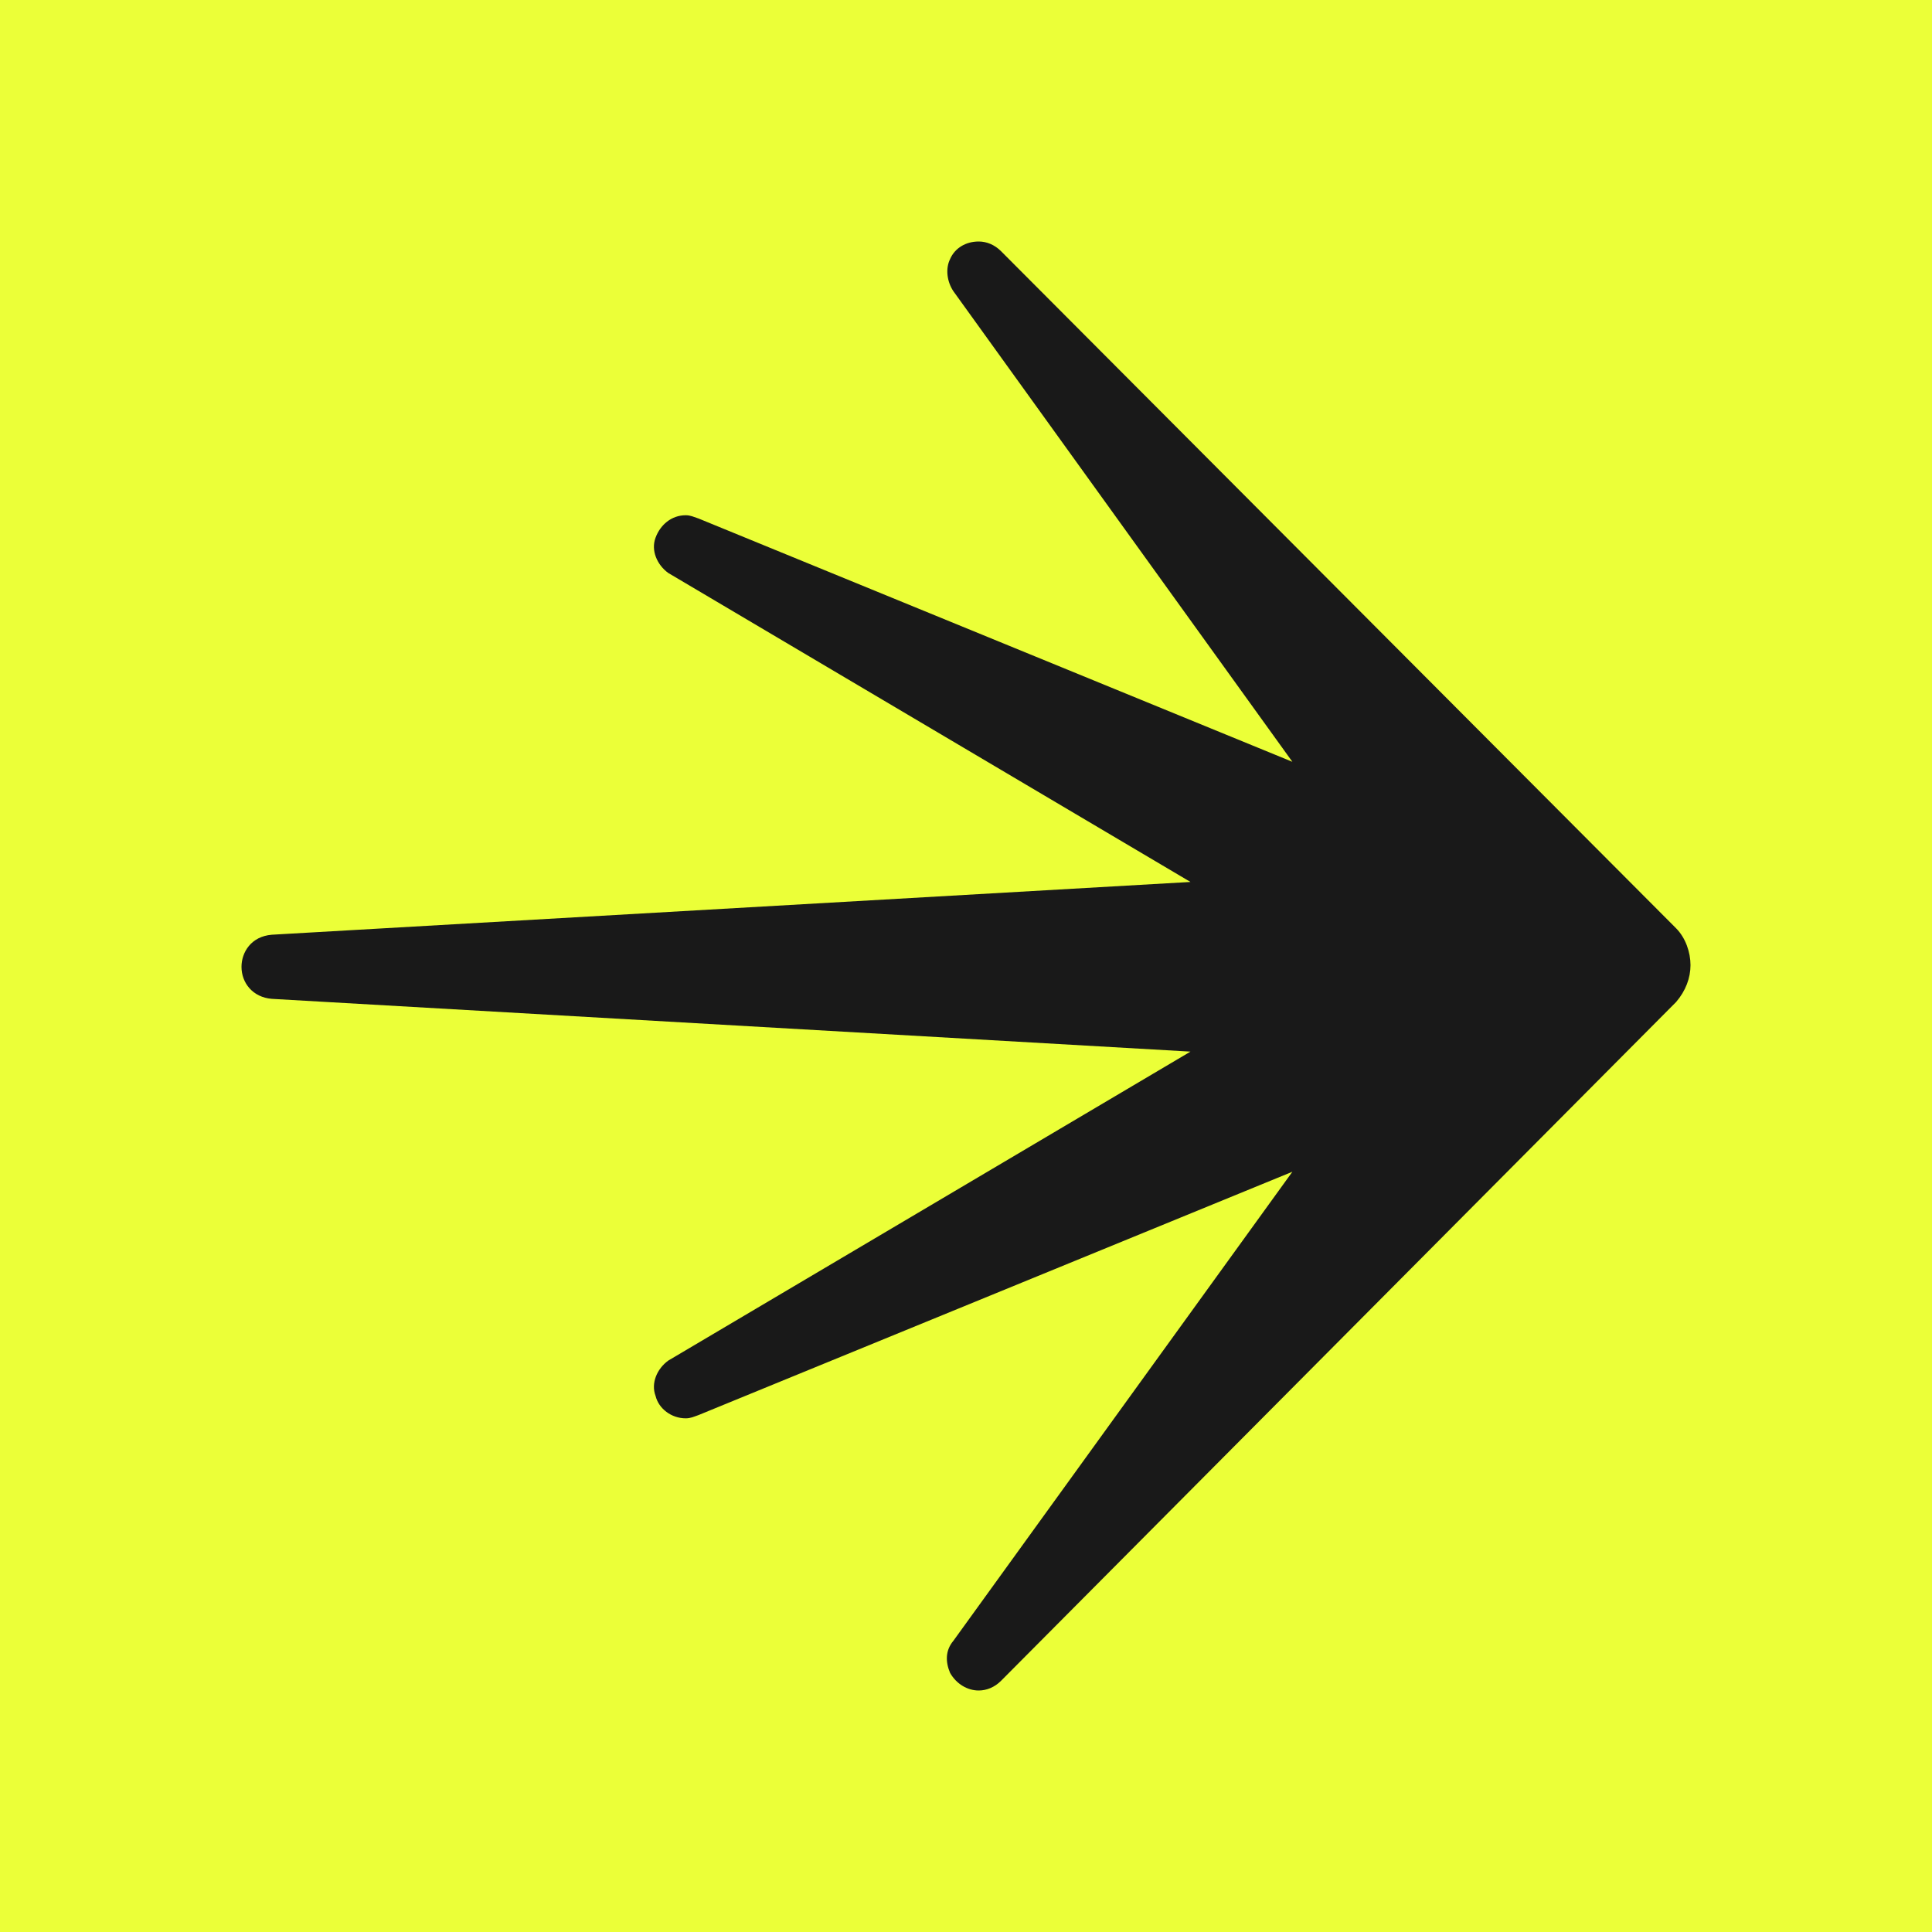 <svg width="16" height="16" viewBox="0 0 16 16" xmlns="http://www.w3.org/2000/svg">
<rect width="16" height="16" fill="#EBFF38"/>
<path d="M8.105 14C8.013 14 7.921 13.947 7.868 13.854C7.829 13.761 7.829 13.668 7.895 13.589L10.703 9.704L5.785 11.719C5.745 11.733 5.719 11.746 5.679 11.746C5.56 11.746 5.455 11.666 5.429 11.56C5.389 11.454 5.442 11.335 5.534 11.268L9.859 8.709L2.251 8.272C2.092 8.259 2 8.139 2 8.007C2 7.887 2.079 7.755 2.251 7.741L9.859 7.304L5.534 4.745C5.442 4.678 5.389 4.559 5.429 4.453C5.468 4.347 5.56 4.267 5.679 4.267C5.719 4.267 5.745 4.281 5.785 4.294L10.703 6.309L7.895 2.411C7.842 2.331 7.829 2.225 7.868 2.146C7.908 2.053 8 2 8.105 2C8.171 2 8.237 2.027 8.29 2.08L13.881 7.688C13.96 7.768 14 7.887 14 7.993C14 8.099 13.96 8.206 13.881 8.298L8.29 13.92C8.237 13.973 8.171 14 8.105 14Z" fill="#191919"/>
</svg>

